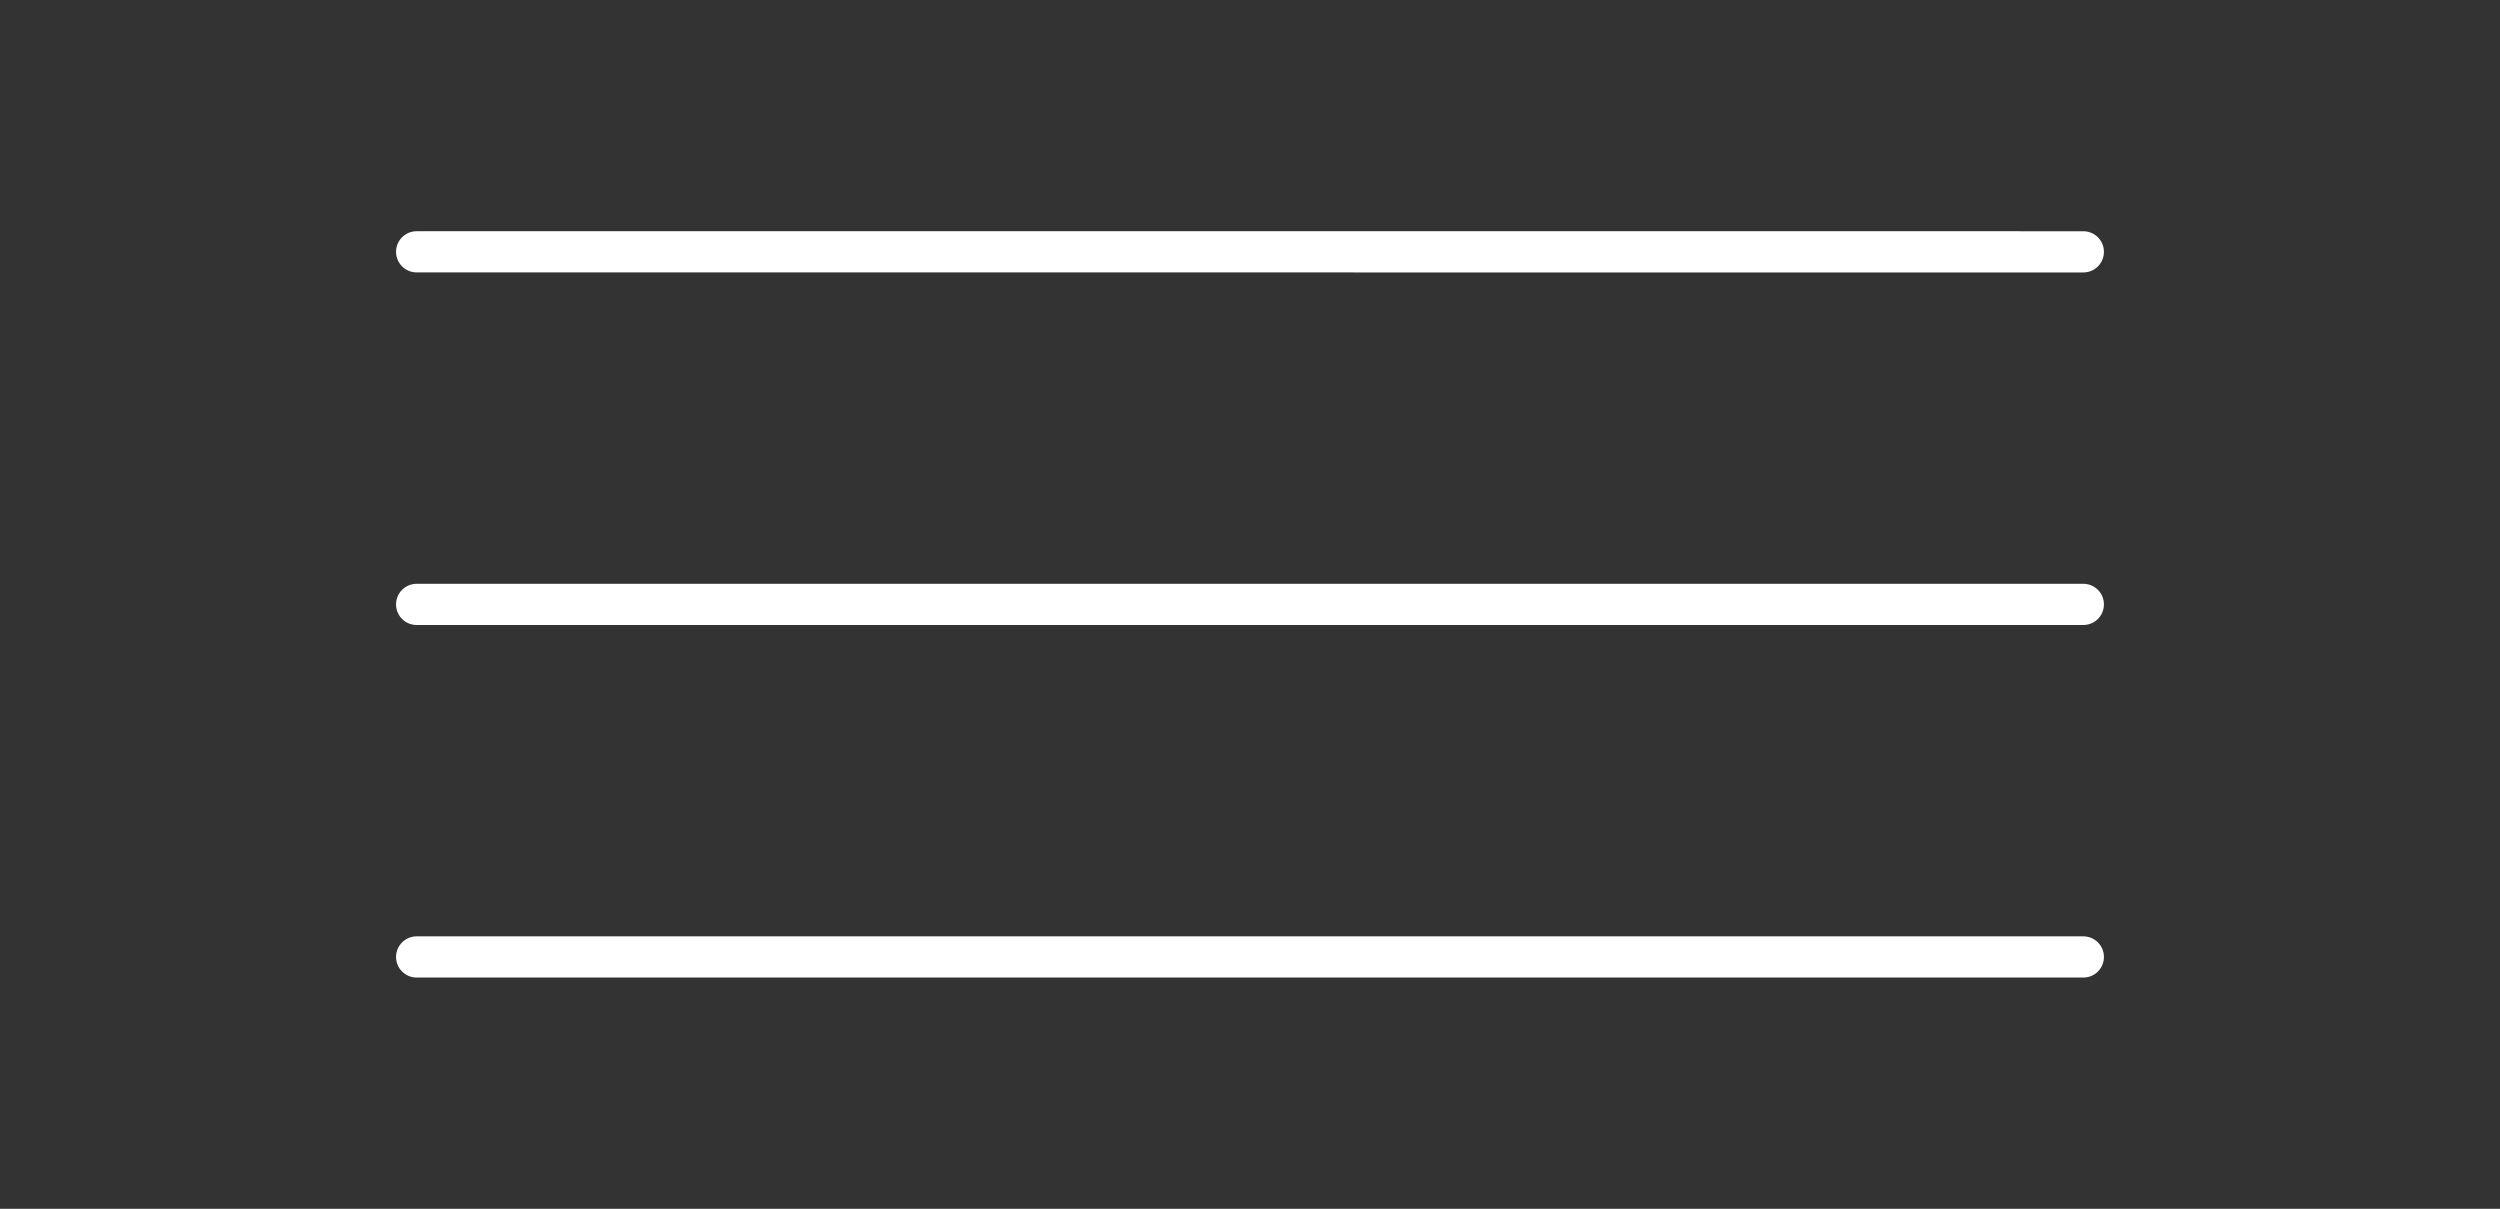 <?xml version="1.0" encoding="UTF-8"?> <svg xmlns="http://www.w3.org/2000/svg" width="91" height="44" viewBox="0 0 91 44" fill="none"><rect x="0" y="0" width="91" height="44" fill="#333333" stroke="none"/><path d="M15.166 9.166L75.833 9.167" stroke="white" stroke-width="1.5" stroke-linecap="round" stroke-linejoin="round"></path><path d="M15.166 22L75.833 22" stroke="white" stroke-width="1.5" stroke-linecap="round" stroke-linejoin="round"></path><path d="M15.166 34.833L75.833 34.833" stroke="white" stroke-width="1.5" stroke-linecap="round" stroke-linejoin="round"></path></svg> 